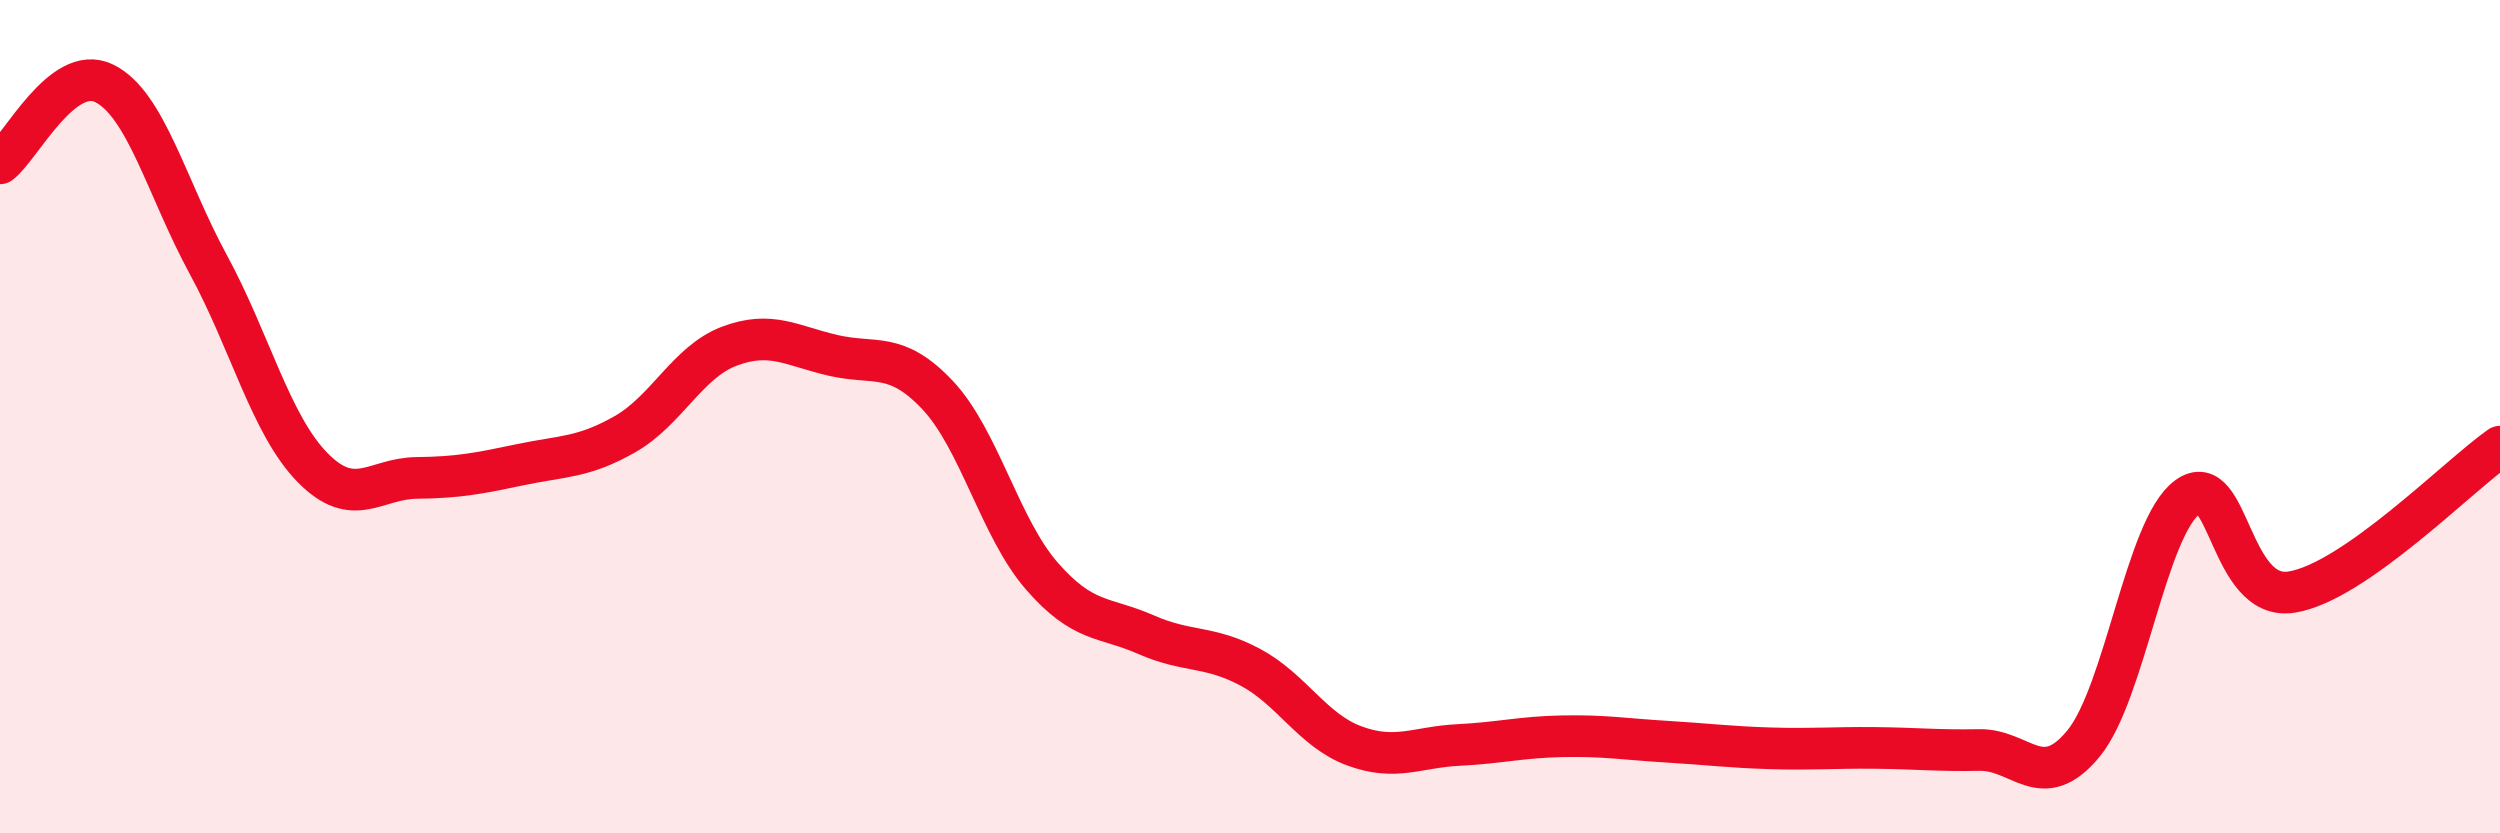 
    <svg width="60" height="20" viewBox="0 0 60 20" xmlns="http://www.w3.org/2000/svg">
      <path
        d="M 0,3.92 C 0.5,3.54 1.5,1.51 2.5,2 C 3.5,2.49 4,4.51 5,6.35 C 6,8.19 6.5,10.2 7.5,11.22 C 8.5,12.24 9,11.48 10,11.47 C 11,11.46 11.5,11.36 12.5,11.15 C 13.5,10.94 14,10.99 15,10.42 C 16,9.85 16.5,8.69 17.5,8.31 C 18.5,7.93 19,8.3 20,8.53 C 21,8.76 21.5,8.42 22.5,9.48 C 23.5,10.54 24,12.67 25,13.82 C 26,14.97 26.5,14.79 27.5,15.23 C 28.5,15.67 29,15.48 30,16.01 C 31,16.54 31.5,17.53 32.5,17.9 C 33.5,18.27 34,17.93 35,17.88 C 36,17.83 36.5,17.69 37.5,17.67 C 38.5,17.65 39,17.74 40,17.8 C 41,17.86 41.5,17.93 42.5,17.96 C 43.5,17.99 44,17.94 45,17.95 C 46,17.96 46.5,18.02 47.5,18 C 48.5,17.98 49,19.06 50,17.85 C 51,16.64 51.5,12.66 52.5,11.93 C 53.5,11.2 53.5,14.45 55,14.21 C 56.5,13.97 59,11.42 60,10.72L60 20L0 20Z"
        fill="#EB0A25"
        opacity="0.1"
        stroke-linecap="round"
        stroke-linejoin="round"
      />
      <path
        d="M 0,3.92 C 0.5,3.54 1.5,1.51 2.5,2 C 3.5,2.49 4,4.51 5,6.35 C 6,8.19 6.5,10.2 7.5,11.22 C 8.5,12.24 9,11.48 10,11.47 C 11,11.46 11.5,11.36 12.5,11.15 C 13.5,10.94 14,10.99 15,10.42 C 16,9.85 16.5,8.69 17.5,8.31 C 18.5,7.93 19,8.3 20,8.53 C 21,8.76 21.5,8.42 22.5,9.48 C 23.5,10.54 24,12.67 25,13.82 C 26,14.97 26.5,14.79 27.5,15.23 C 28.5,15.67 29,15.48 30,16.01 C 31,16.54 31.5,17.53 32.5,17.9 C 33.5,18.27 34,17.93 35,17.88 C 36,17.83 36.5,17.69 37.5,17.67 C 38.5,17.65 39,17.74 40,17.8 C 41,17.86 41.5,17.93 42.5,17.96 C 43.5,17.99 44,17.94 45,17.95 C 46,17.96 46.5,18.02 47.5,18 C 48.5,17.98 49,19.06 50,17.85 C 51,16.64 51.5,12.66 52.5,11.93 C 53.5,11.2 53.5,14.45 55,14.21 C 56.5,13.97 59,11.42 60,10.72"
        stroke="#EB0A25"
        stroke-width="1"
        fill="none"
        stroke-linecap="round"
        stroke-linejoin="round"
      />
    </svg>
  